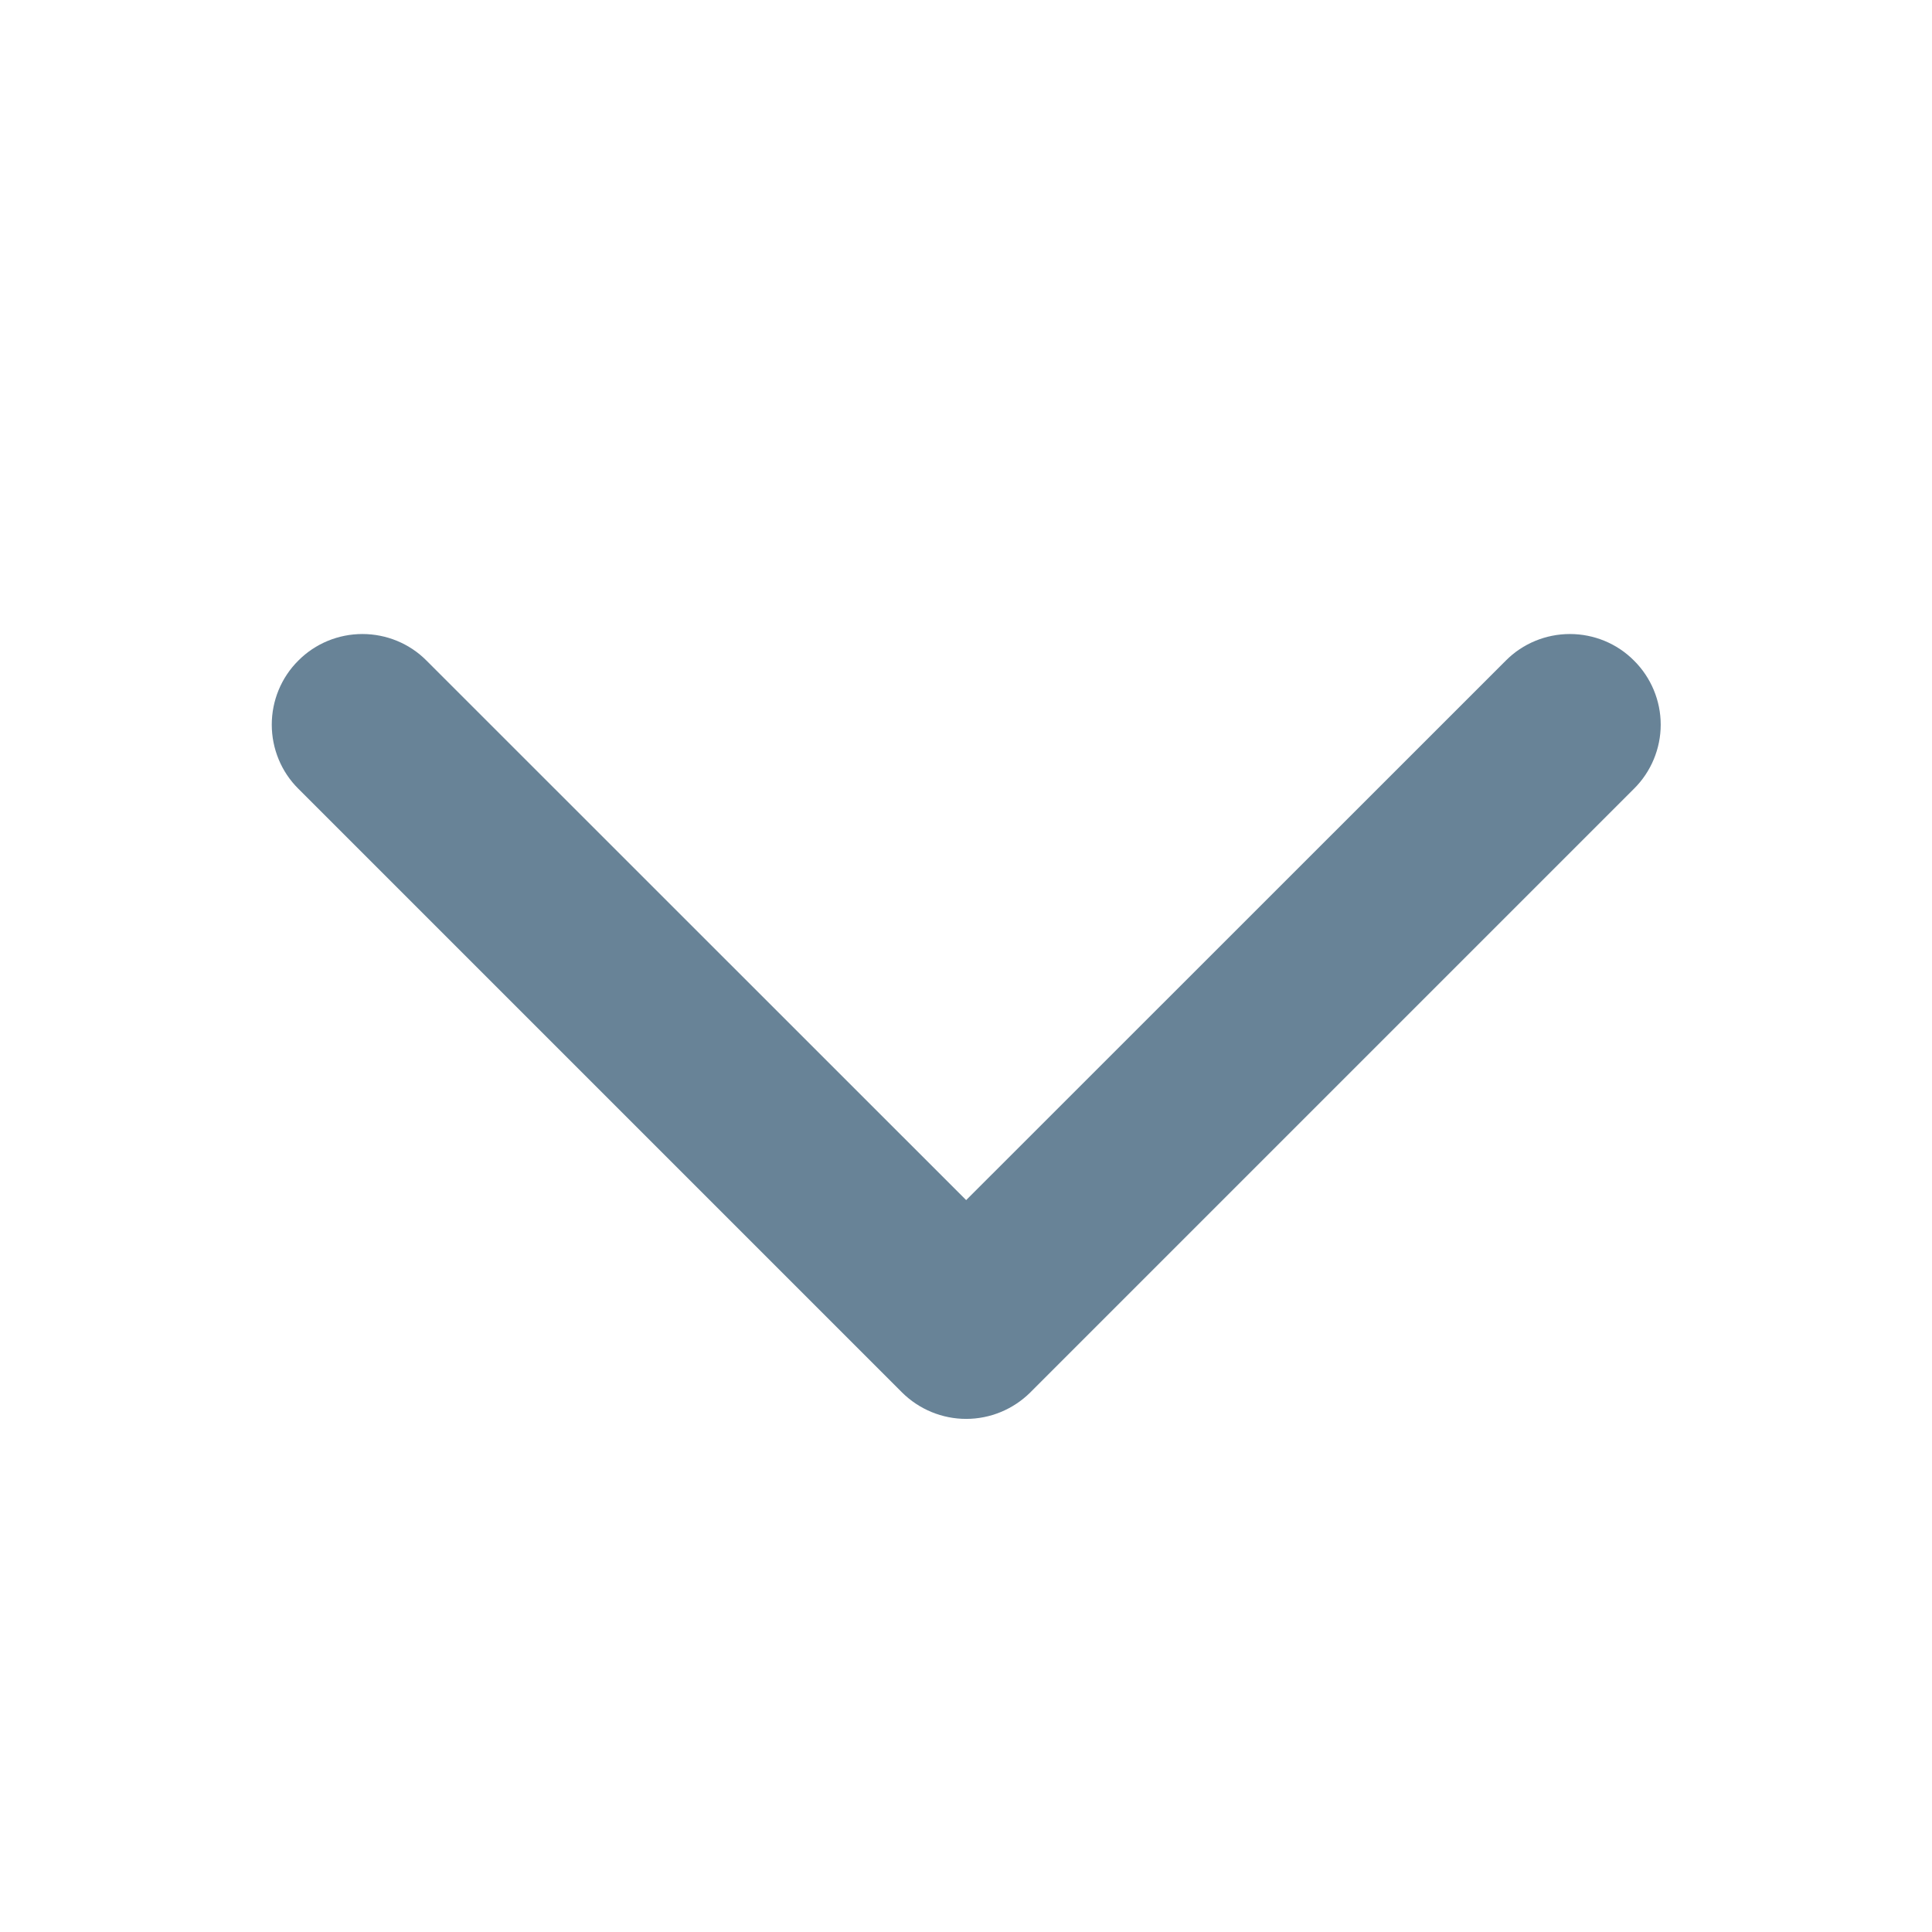 <svg width="12" height="12" viewBox="0 0 12 12" fill="none" xmlns="http://www.w3.org/2000/svg">
<g id="Caret Down">
<path id="Vector" d="M6.001 8.813C5.852 8.813 5.709 8.754 5.603 8.649L1.853 4.899C1.747 4.794 1.688 4.65 1.688 4.501C1.688 4.352 1.747 4.208 1.853 4.103C1.958 3.997 2.102 3.938 2.251 3.938C2.4 3.938 2.544 3.997 2.649 4.103L6.001 7.454L9.353 4.103C9.458 3.997 9.602 3.938 9.751 3.938C9.9 3.938 10.044 3.997 10.149 4.103C10.255 4.208 10.315 4.352 10.315 4.501C10.315 4.65 10.255 4.794 10.149 4.899L6.399 8.649C6.293 8.754 6.15 8.813 6.001 8.813Z" fill="#688397"/>
</g>
</svg>

